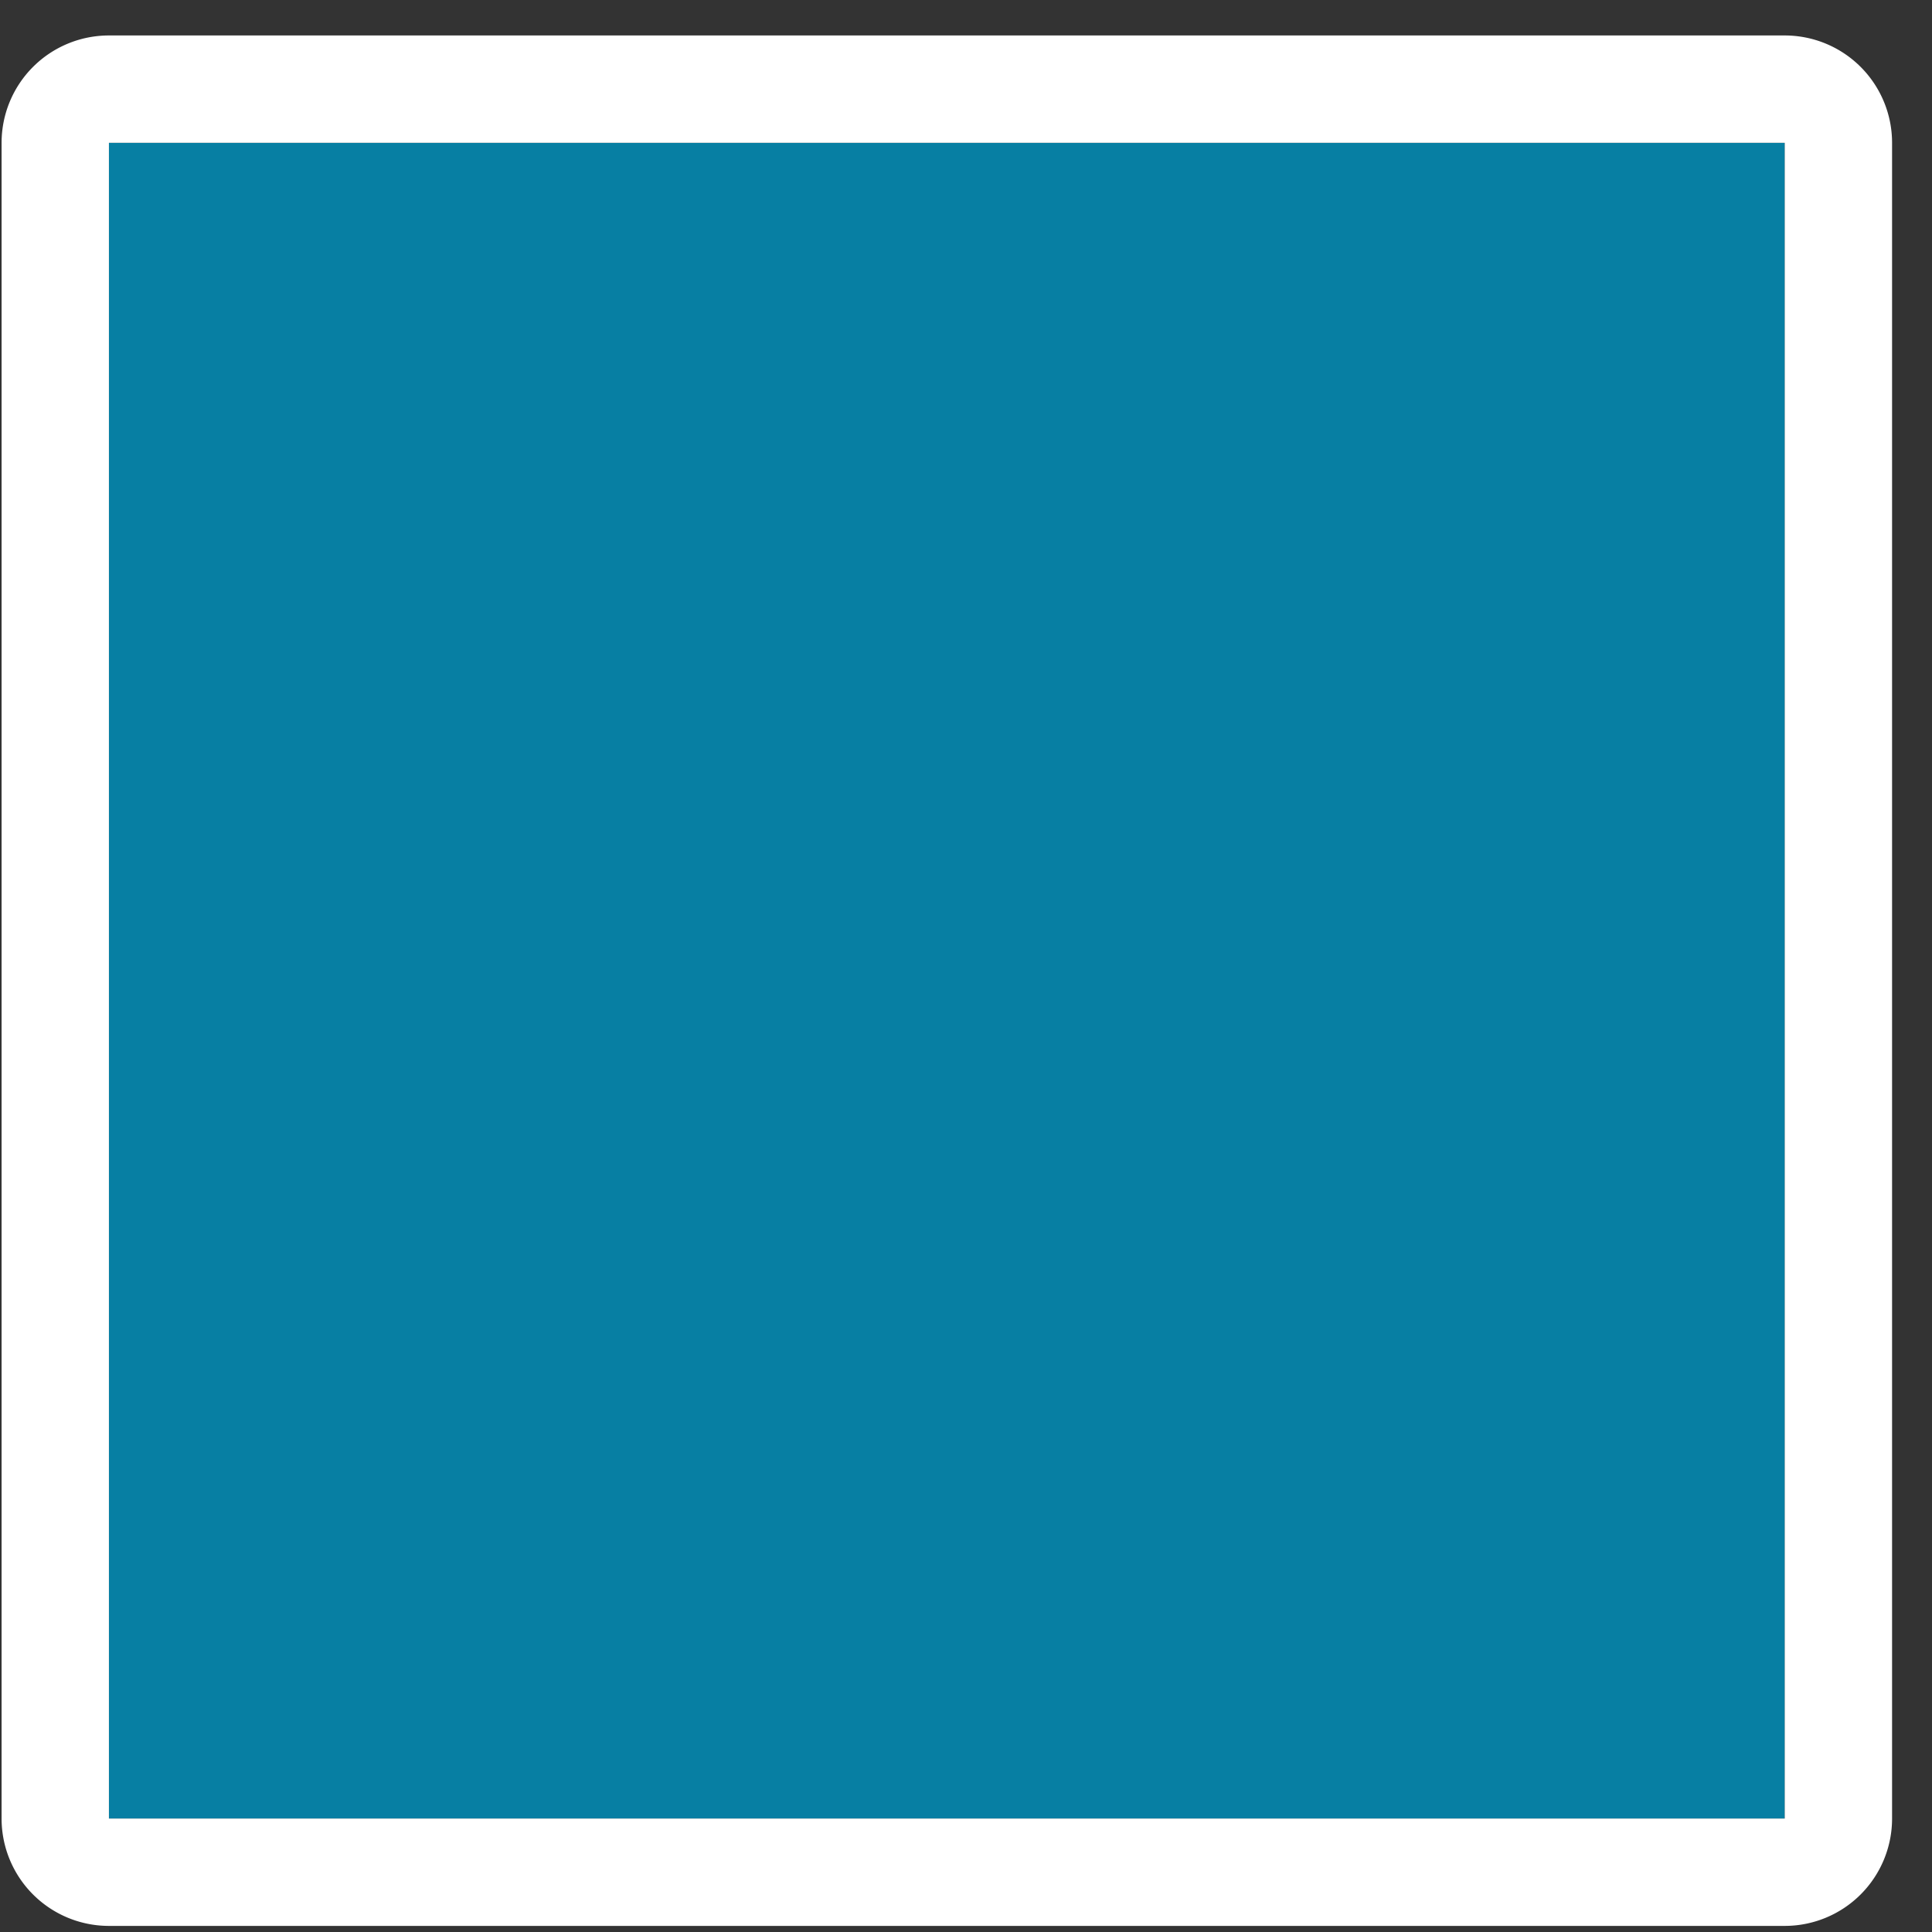 <svg xmlns="http://www.w3.org/2000/svg" width="45" height="45" fill="none" viewBox="0 0 45 45"><rect x="0" y="0" width="45" height="45" fill="#333333" stroke="none"/><path fill="#077FA3" d="M2.537 3.326H41.57v39.032H2.537V3.326Z"/><path fill="#fff" fill-rule="evenodd" d="M.037 3.326a2.5 2.5 0 0 1 2.5-2.5H41.57a2.5 2.5 0 0 1 2.5 2.5v39.032a2.5 2.5 0 0 1-2.5 2.5H2.537a2.5 2.5 0 0 1-2.5-2.5V3.326Zm2.5 0v39.032H41.57V3.326H2.537Z" clip-rule="evenodd"/></svg>